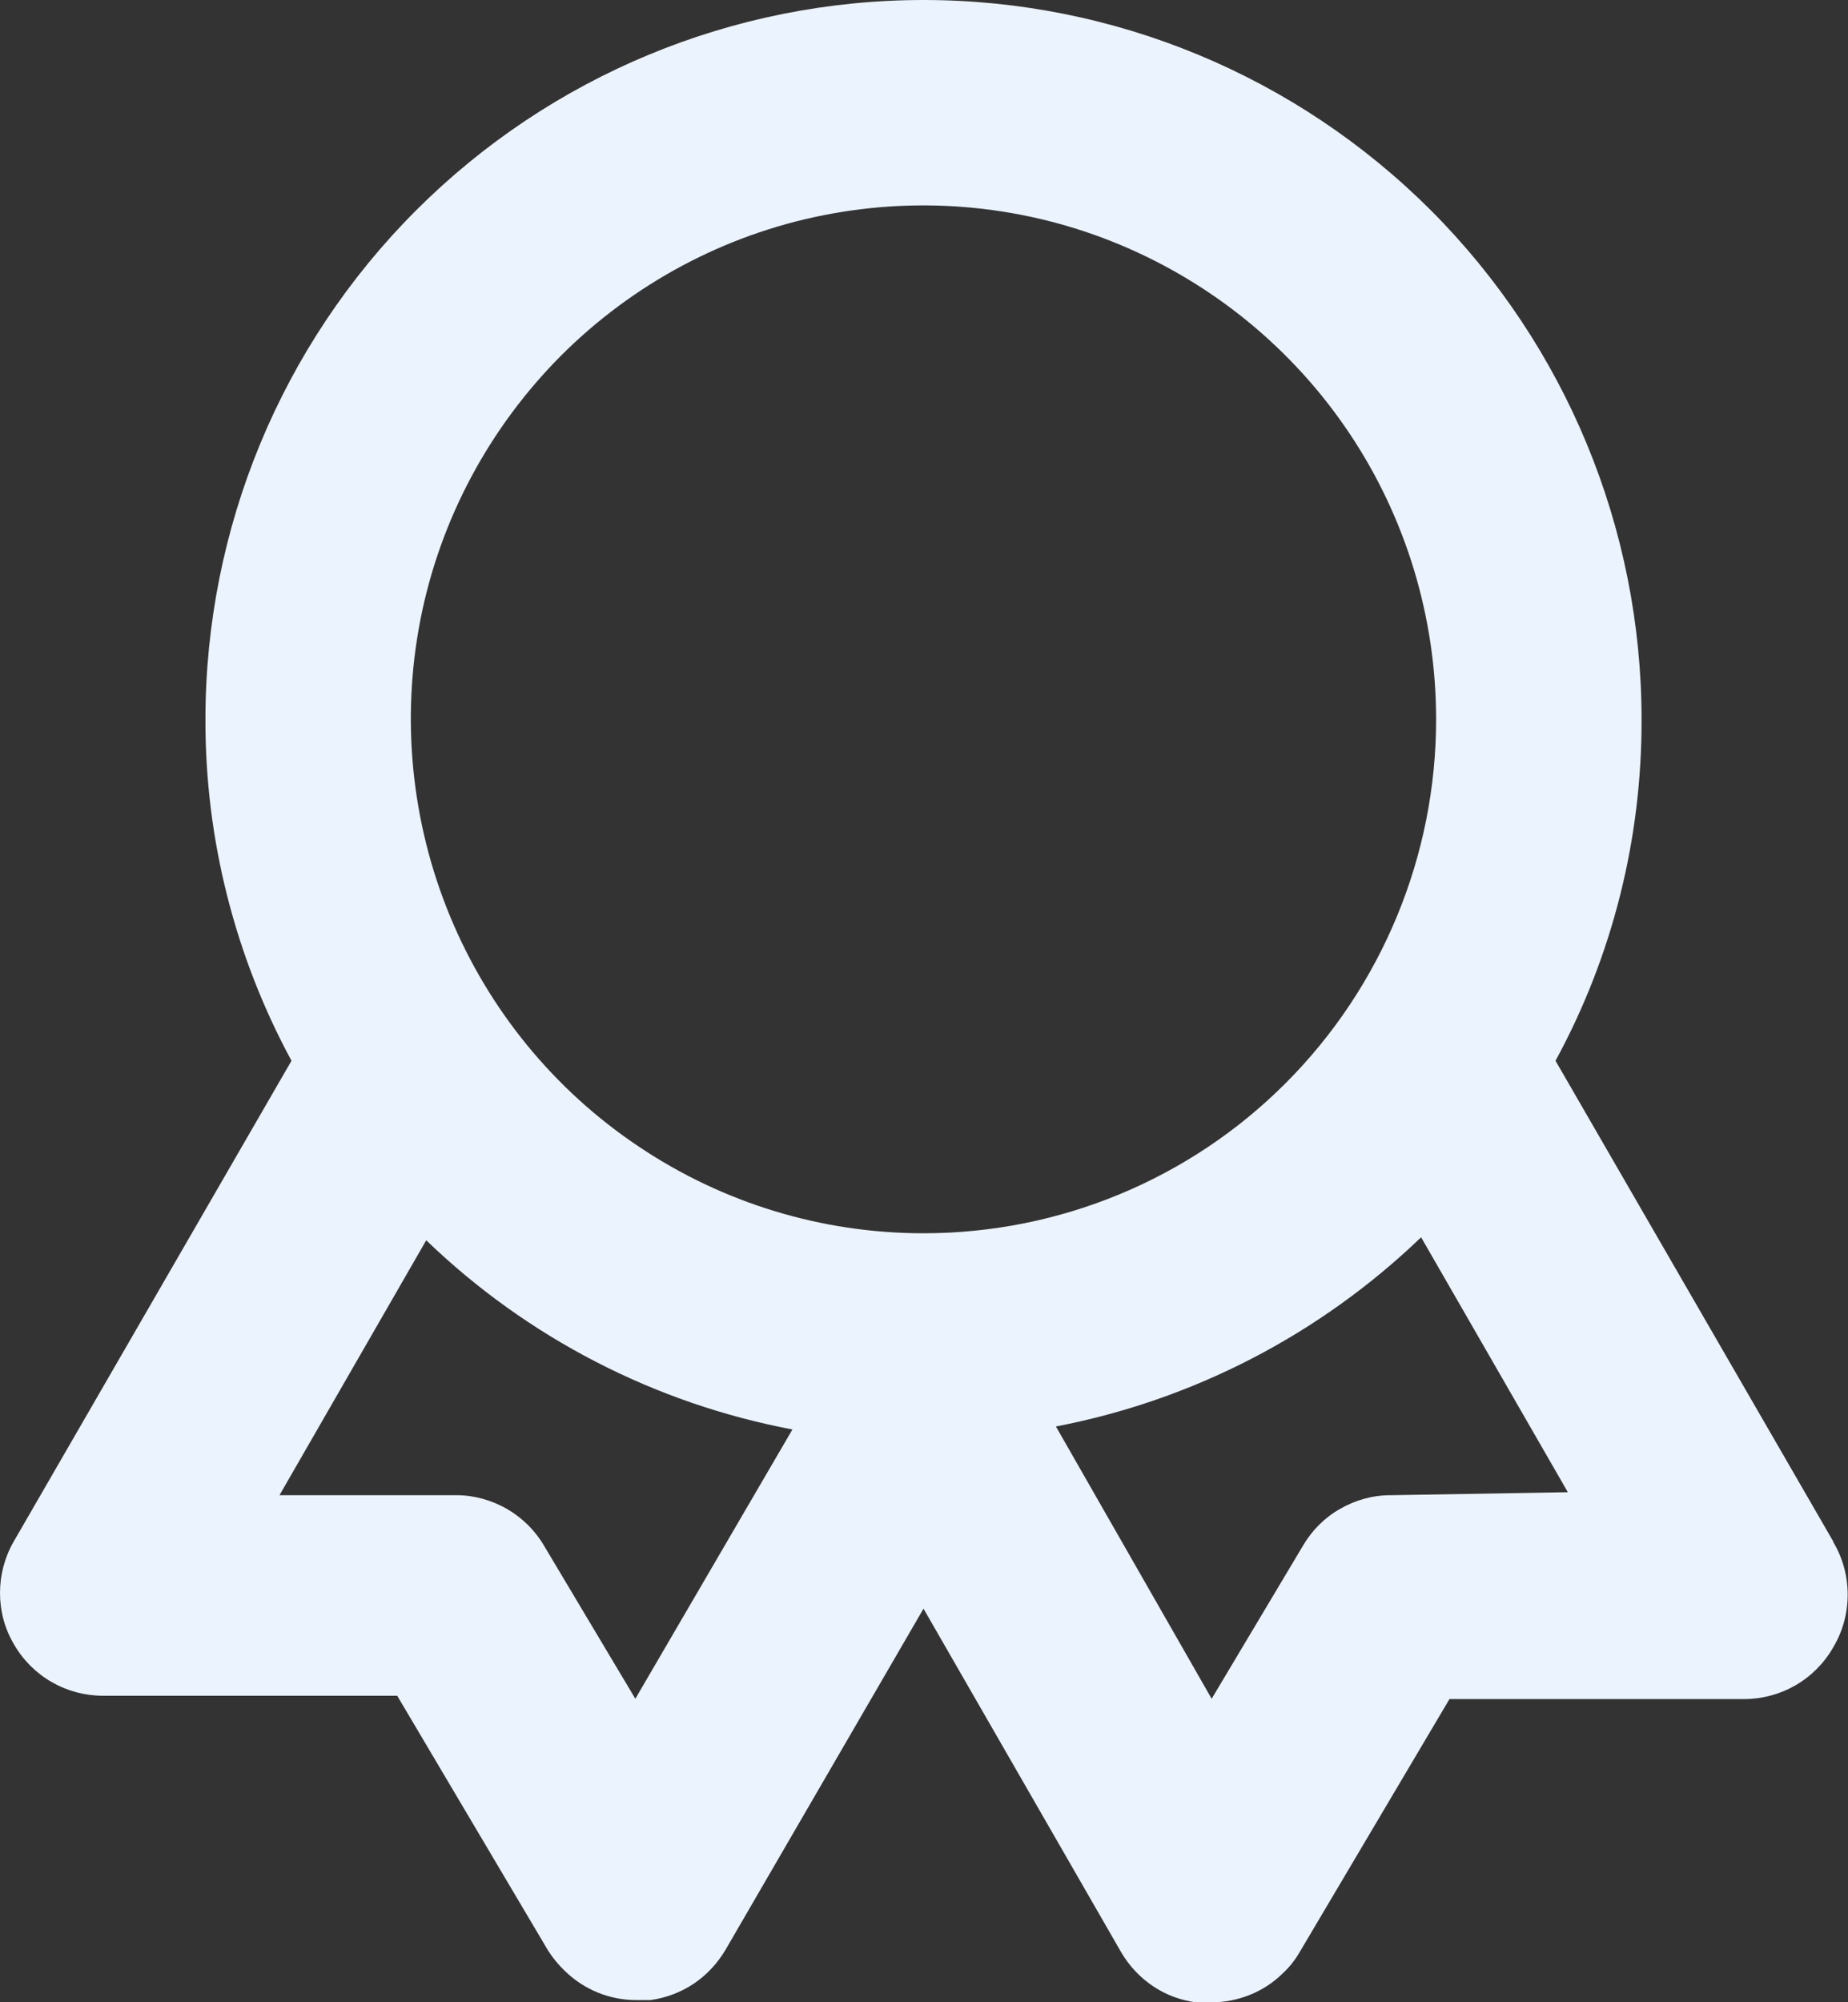 <?xml version="1.0" encoding="UTF-8"?><svg xmlns="http://www.w3.org/2000/svg" viewBox="0 0 55.41 60"><rect x="0" y="0" width="55.41" height="60" fill="#333333" stroke="none"/><defs><style>.d{fill:#ebf3fe;}</style></defs><g id="a"/><g id="b"><g id="c"><path class="d" d="M54.97,46.2l-8.33-14.41c1.71-3.14,2.59-6.65,2.58-10.23,0-5.72-2.27-11.2-6.31-15.25C38.87,2.27,33.4,0,27.69,0s-11.18,2.27-15.22,6.31c-4.04,4.04-6.31,9.53-6.31,15.25-.01,3.57,.88,7.09,2.58,10.23L.41,46.2C.14,46.67,0,47.2,0,47.74c0,.54,.14,1.07,.42,1.54,.27,.47,.66,.86,1.13,1.13,.47,.27,1,.41,1.54,.41H11.91l4.49,7.58c.15,.25,.34,.48,.55,.68,.57,.55,1.33,.86,2.12,.86h.43c.46-.06,.91-.23,1.3-.49,.39-.26,.71-.61,.95-1.01l5.94-10.23,5.94,10.32c.24,.4,.56,.74,.95,1,.39,.26,.83,.42,1.29,.48h.43c.8,0,1.58-.3,2.15-.86,.21-.19,.38-.41,.52-.65l4.49-7.58h8.83c.54,0,1.07-.14,1.54-.41,.47-.27,.86-.66,1.13-1.13,.29-.48,.44-1.03,.44-1.59s-.15-1.11-.44-1.59Zm-35.92,4.71l-2.74-4.59c-.27-.46-.65-.83-1.11-1.1-.46-.26-.98-.41-1.5-.41h-5.32l4.4-7.64c3.03,2.92,6.85,4.89,10.98,5.67l-4.71,8.07Zm8.64-13.95c-3.04,0-6.01-.9-8.54-2.6-2.53-1.69-4.5-4.1-5.66-6.91-1.16-2.81-1.47-5.91-.88-8.9,.59-2.99,2.06-5.73,4.21-7.89,2.15-2.15,4.89-3.62,7.87-4.21,2.98-.59,6.07-.29,8.88,.88,2.81,1.17,5.21,3.14,6.9,5.67,1.69,2.53,2.59,5.51,2.59,8.56,0,4.08-1.62,8-4.5,10.89-2.88,2.89-6.79,4.51-10.87,4.51Zm13.99,7.85c-.53,0-1.05,.15-1.5,.41-.46,.26-.84,.64-1.11,1.1l-2.74,4.59-4.67-8.16c4.12-.79,7.92-2.76,10.95-5.67l4.4,7.64-5.32,.09Z"/></g></g></svg>